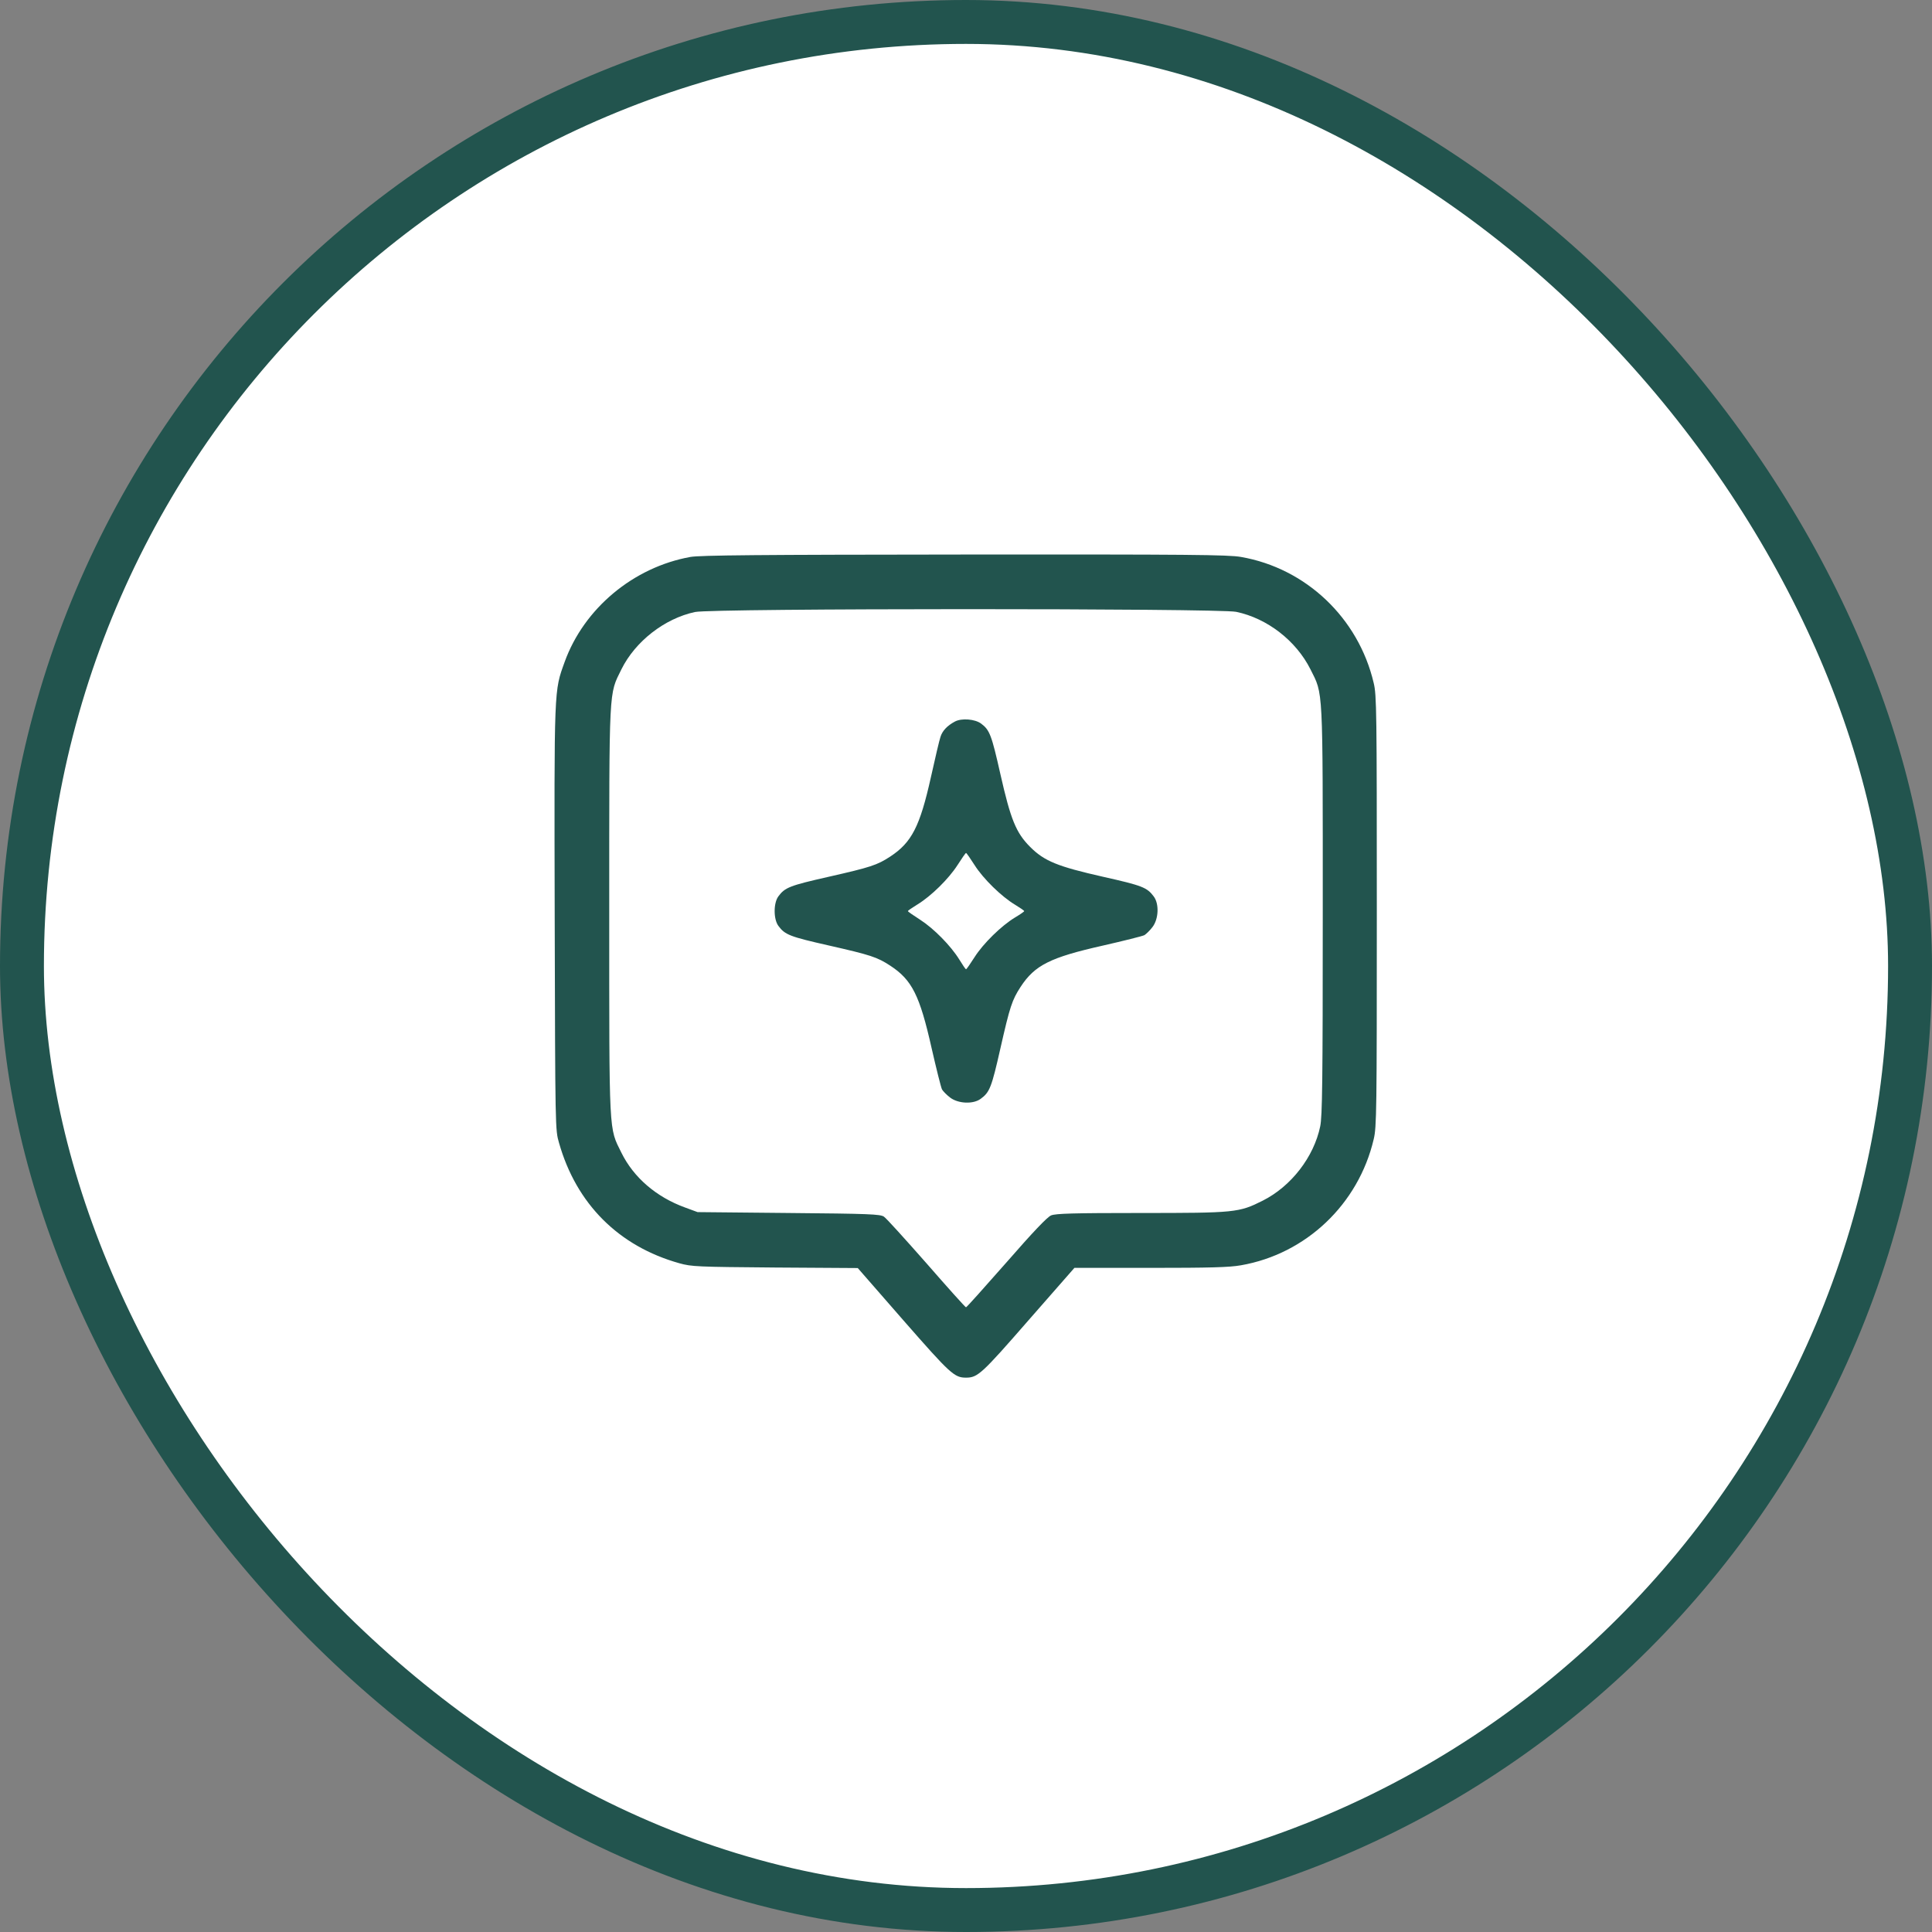 <svg width="44" height="44" viewBox="0 0 44 44" fill="none" xmlns="http://www.w3.org/2000/svg">
<rect x="0" y="0" width="44" height="44" fill="#808080" stroke="none"/>
<rect x="0.5" y="0.5" width="43" height="43" rx="21.5" fill="white"/>
<rect x="0.5" y="0.5" width="43" height="43" rx="21.5" stroke="#22544E"/>
<g clip-path="url(#clip0_8120_23)">
<path d="M15.723 12.684C14.426 12.918 13.301 13.855 12.86 15.074C12.617 15.75 12.621 15.605 12.633 20.91C12.645 25.727 12.645 25.73 12.731 26.027C13.125 27.418 14.09 28.383 15.473 28.77C15.754 28.848 15.871 28.852 17.653 28.867L19.535 28.879L20.578 30.074C21.645 31.293 21.735 31.375 22 31.375C22.266 31.375 22.356 31.293 23.422 30.07L24.469 28.875H26.2C27.555 28.875 28 28.863 28.262 28.816C29.742 28.559 30.938 27.426 31.285 25.945C31.352 25.672 31.356 25.309 31.356 20.75C31.356 16.191 31.352 15.828 31.285 15.555C30.938 14.074 29.742 12.941 28.262 12.684C27.973 12.633 27.086 12.625 21.965 12.629C17.258 12.633 15.946 12.645 15.723 12.684ZM28.153 13.934C28.86 14.082 29.516 14.59 29.844 15.242C30.137 15.828 30.125 15.57 30.125 20.75C30.125 24.652 30.114 25.422 30.067 25.652C29.922 26.352 29.403 27.02 28.758 27.344C28.215 27.617 28.133 27.625 25.973 27.625C24.442 27.625 24.043 27.637 23.938 27.68C23.852 27.715 23.524 28.059 22.918 28.754C22.426 29.312 22.016 29.773 22 29.773C21.985 29.773 21.582 29.324 21.102 28.773C20.617 28.223 20.184 27.742 20.129 27.707C20.043 27.652 19.789 27.641 17.957 27.625L15.887 27.605L15.602 27.5C14.946 27.262 14.43 26.816 14.153 26.254C13.864 25.668 13.875 25.918 13.875 20.75C13.875 15.578 13.864 15.832 14.153 15.242C14.469 14.605 15.137 14.086 15.828 13.938C16.219 13.852 27.754 13.852 28.153 13.934Z" fill="#22544E"/>
<path d="M21.747 16.433C21.571 16.527 21.462 16.644 21.419 16.781C21.395 16.848 21.298 17.262 21.2 17.703C20.95 18.824 20.763 19.187 20.274 19.508C19.974 19.703 19.833 19.75 18.868 19.969C17.989 20.168 17.876 20.211 17.727 20.414C17.614 20.566 17.614 20.933 17.727 21.086C17.876 21.289 17.989 21.332 18.868 21.531C19.833 21.75 19.974 21.797 20.274 21.992C20.77 22.316 20.946 22.668 21.216 23.867C21.325 24.344 21.431 24.769 21.454 24.812C21.477 24.851 21.56 24.937 21.638 24.996C21.821 25.137 22.169 25.152 22.337 25.023C22.54 24.875 22.583 24.762 22.782 23.883C23.001 22.918 23.048 22.777 23.243 22.476C23.567 21.98 23.919 21.805 25.118 21.535C25.595 21.426 26.02 21.32 26.064 21.297C26.102 21.273 26.189 21.191 26.247 21.113C26.388 20.93 26.403 20.582 26.274 20.414C26.122 20.211 26.013 20.168 25.126 19.969C24.087 19.734 23.786 19.613 23.462 19.289C23.138 18.965 23.017 18.664 22.782 17.625C22.583 16.742 22.54 16.625 22.345 16.48C22.204 16.375 21.899 16.351 21.747 16.433ZM22.196 19.703C22.392 20.012 22.806 20.418 23.118 20.605C23.235 20.676 23.325 20.738 23.325 20.75C23.325 20.762 23.235 20.824 23.118 20.894C22.806 21.082 22.392 21.488 22.196 21.797C22.099 21.949 22.013 22.074 22.001 22.074C21.989 22.074 21.923 21.976 21.849 21.855C21.657 21.543 21.27 21.148 20.954 20.945C20.802 20.848 20.677 20.762 20.677 20.75C20.677 20.738 20.774 20.672 20.895 20.598C21.208 20.406 21.602 20.019 21.806 19.703C21.903 19.551 21.989 19.426 22.001 19.426C22.013 19.426 22.099 19.551 22.196 19.703Z" fill="#22544E"/>
</g>
<defs>
<clipPath id="clip0_8120_23">
<rect width="20" height="20" fill="white" transform="translate(12 12)"/>
</clipPath>
</defs>
</svg>
